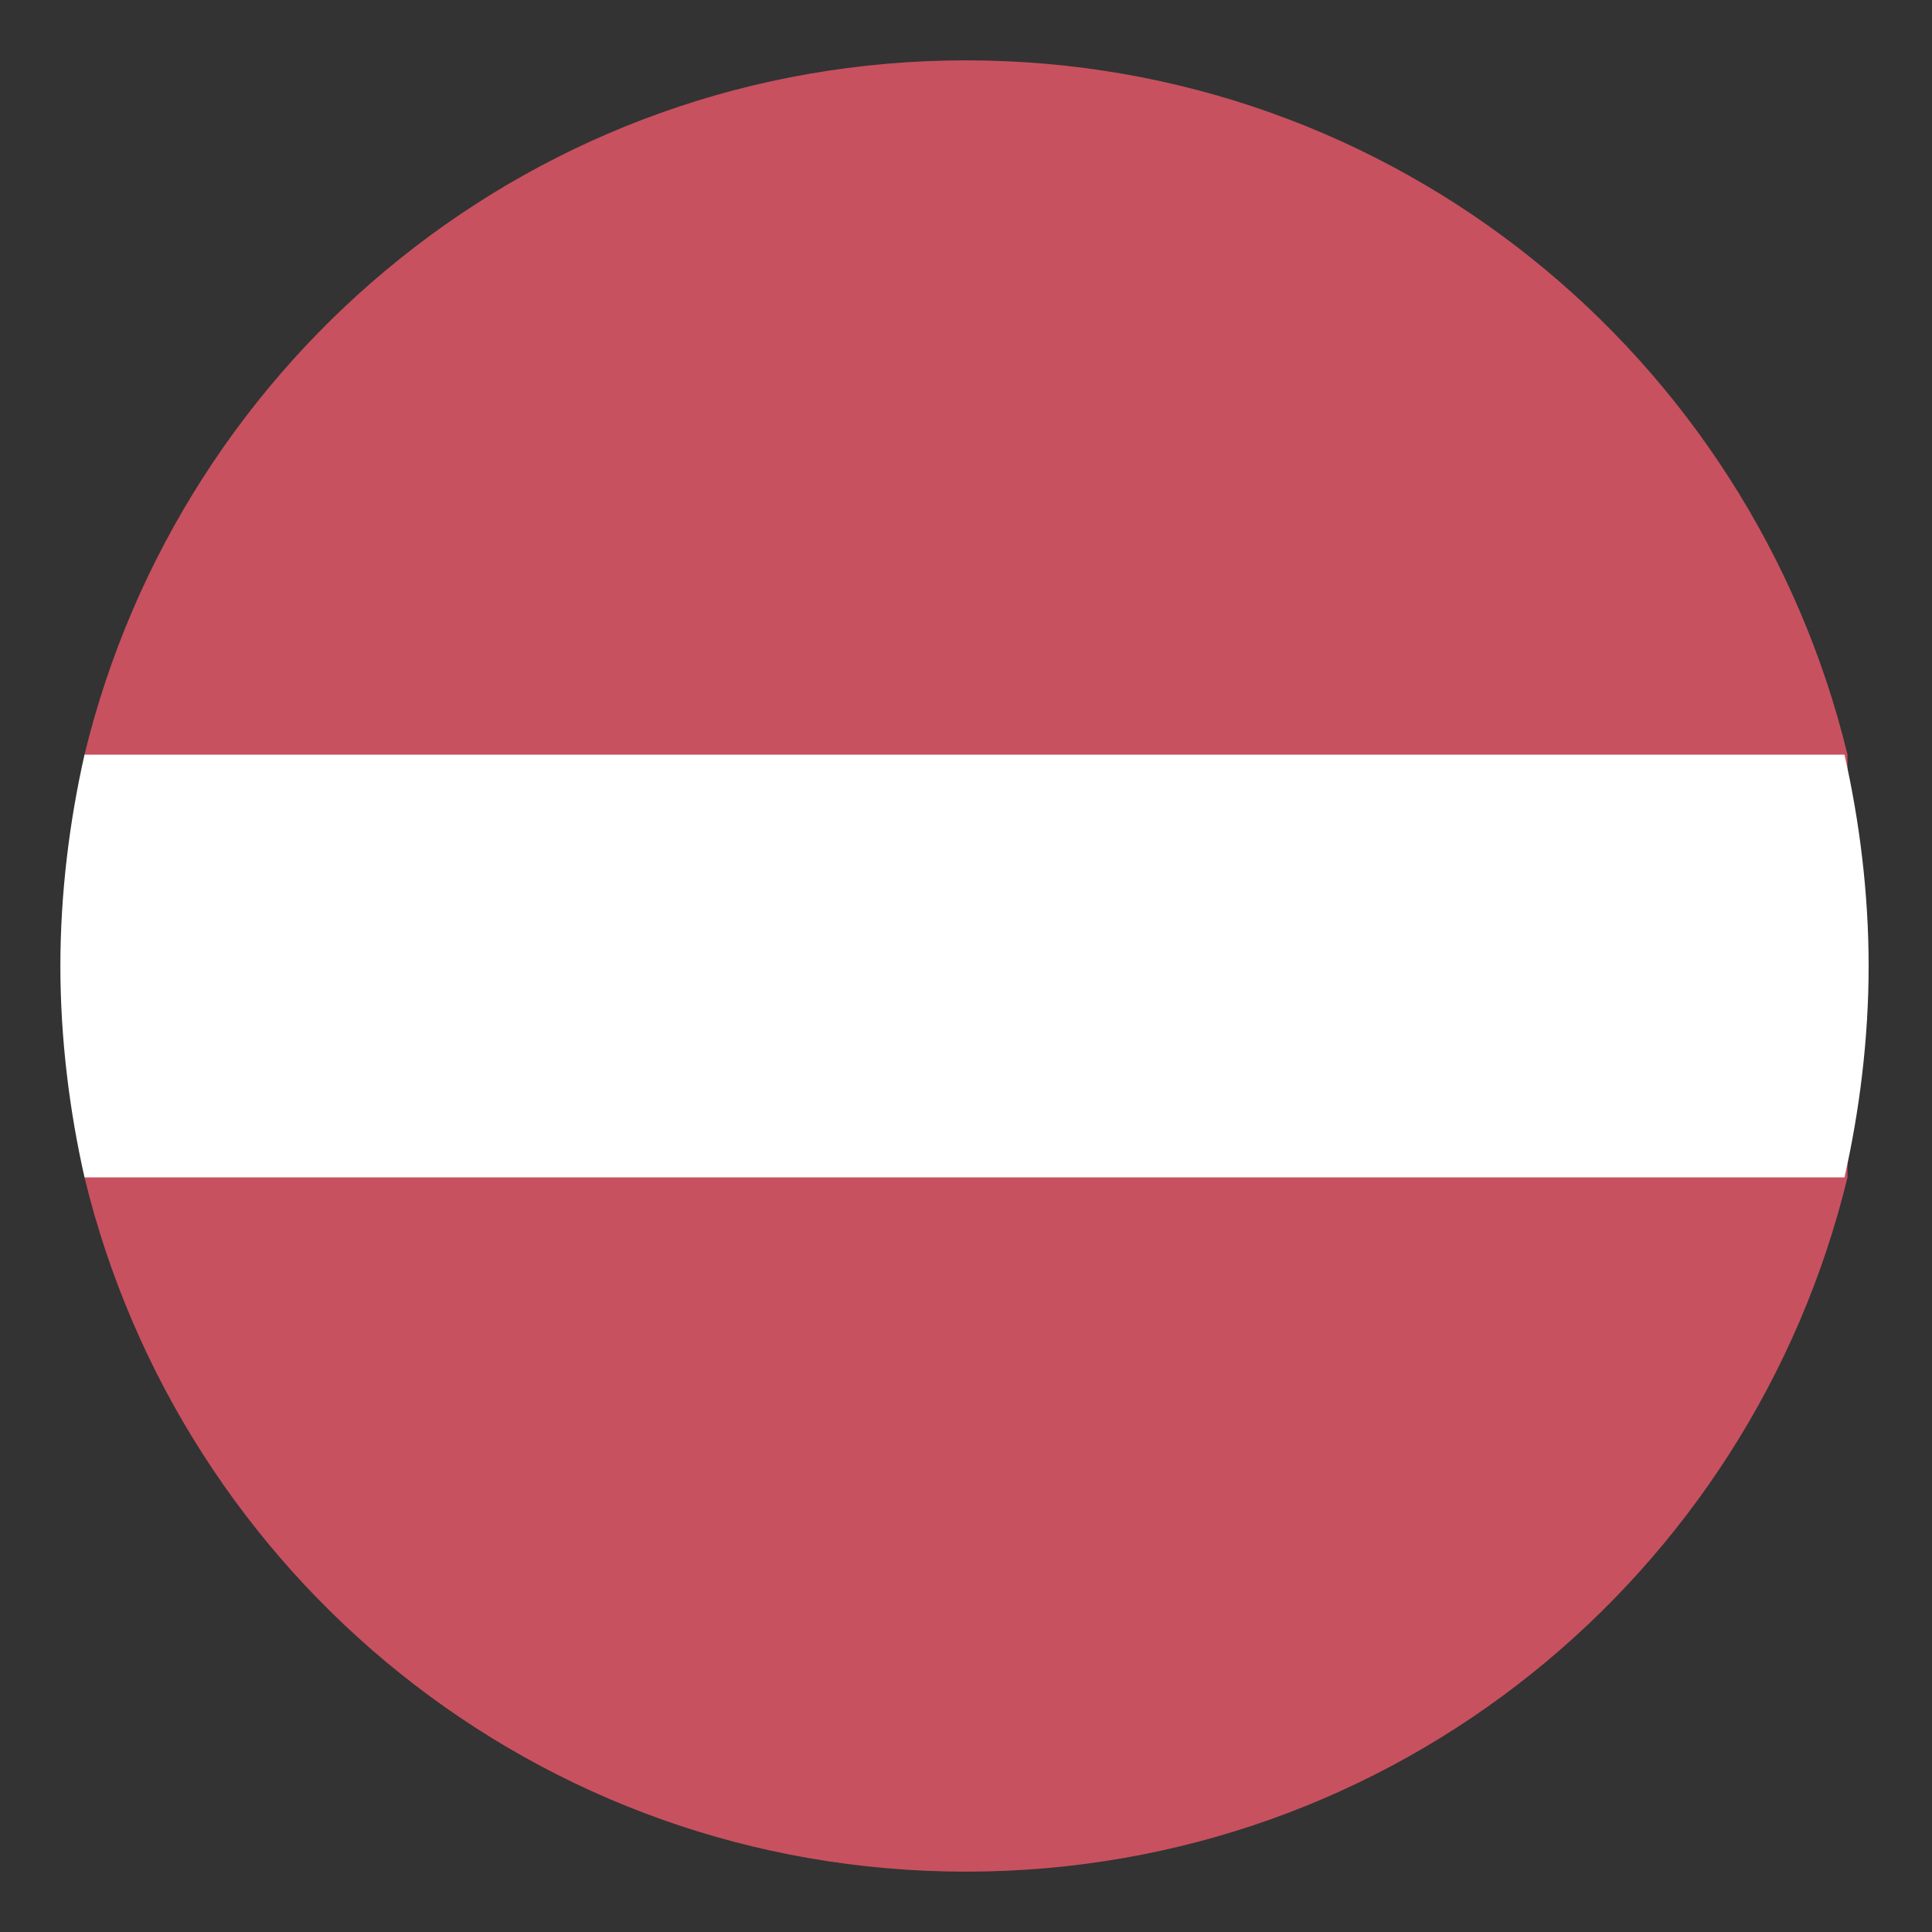 <?xml version="1.0" encoding="UTF-8"?> <svg xmlns="http://www.w3.org/2000/svg" width="20" height="20" viewBox="0 0 20 20" fill="none"><rect x="0" y="0" width="20" height="20" fill="#333333" stroke="none"/><g clip-path="url(#clip0_1734_111)"><path d="M19.125 12.188V7.812C18.125 3.688 14.438 0.625 10 0.625C5.562 0.625 1.875 3.688 0.875 7.812V12.188C1.875 16.312 5.562 19.375 10 19.375C14.438 19.375 18.125 16.312 19.125 12.188Z" fill="#C94747"></path><path opacity="0.15" d="M19.125 12.188V7.812C18.125 3.688 14.438 0.625 10 0.625C5.562 0.625 1.875 3.688 0.875 7.812V12.188C1.875 16.312 5.562 19.375 10 19.375C14.438 19.375 18.125 16.312 19.125 12.188Z" fill="#C28FEF"></path><path d="M0.625 10C0.625 10.75 0.719 11.5 0.875 12.188H19.094C19.25 11.5 19.344 10.75 19.344 10C19.344 9.25 19.25 8.5 19.094 7.812H0.875C0.719 8.5 0.625 9.25 0.625 10Z" fill="white"></path></g><defs><clipPath id="clip0_1734_111"><rect width="20" height="20" fill="white"></rect></clipPath></defs></svg> 